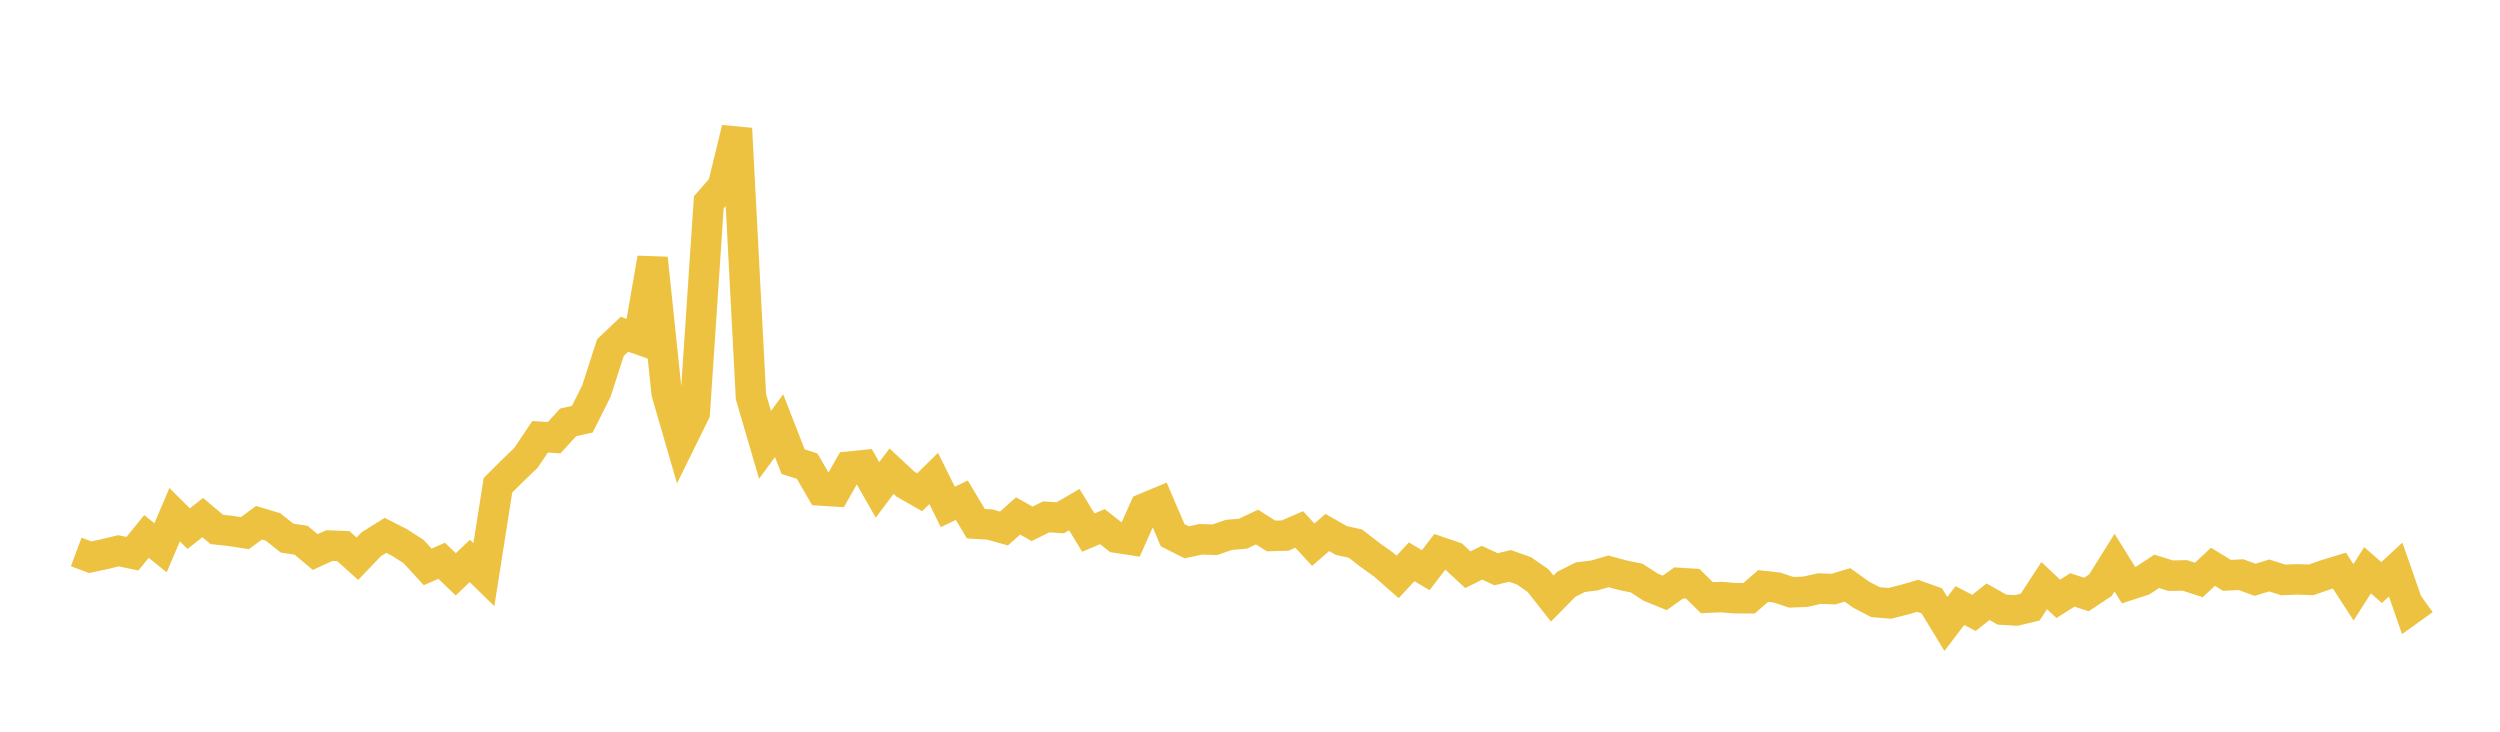 <svg width="164" height="48" xmlns="http://www.w3.org/2000/svg" xmlns:xlink="http://www.w3.org/1999/xlink"><path fill="none" stroke="rgb(237,194,64)" stroke-width="2" d="M5,36.209L5.922,36.552L6.844,36.356L7.766,36.132L8.689,36.322L9.611,35.191L10.533,35.935L11.455,33.763L12.377,34.679L13.299,33.953L14.222,34.731L15.144,34.832L16.066,34.975L16.988,34.291L17.91,34.569L18.832,35.301L19.754,35.44L20.677,36.216L21.599,35.791L22.521,35.825L23.443,36.653L24.365,35.693L25.287,35.118L26.21,35.588L27.132,36.181L28.054,37.188L28.976,36.786L29.898,37.678L30.82,36.796L31.743,37.697L32.665,31.836L33.587,30.915L34.509,30.027L35.431,28.653L36.353,28.712L37.275,27.706L38.198,27.5L39.12,25.665L40.042,22.806L40.964,21.928L41.886,22.253L42.808,16.942L43.731,25.777L44.653,28.955L45.575,27.082L46.497,13.275L47.419,12.224L48.341,8.435L49.263,26.028L50.186,29.182L51.108,27.924L52.03,30.284L52.952,30.581L53.874,32.177L54.796,32.235L55.719,30.609L56.641,30.515L57.563,32.137L58.485,30.907L59.407,31.766L60.329,32.293L61.251,31.387L62.174,33.254L63.096,32.815L64.018,34.354L64.94,34.409L65.862,34.671L66.784,33.845L67.707,34.364L68.629,33.906L69.551,33.968L70.473,33.431L71.395,34.938L72.317,34.549L73.24,35.272L74.162,35.414L75.084,33.346L76.006,32.962L76.928,35.112L77.85,35.574L78.772,35.379L79.695,35.406L80.617,35.088L81.539,35.01L82.461,34.575L83.383,35.158L84.305,35.134L85.228,34.733L86.15,35.732L87.072,34.931L87.994,35.457L88.916,35.661L89.838,36.377L90.76,37.035L91.683,37.846L92.605,36.855L93.527,37.404L94.449,36.209L95.371,36.521L96.293,37.375L97.216,36.914L98.138,37.341L99.06,37.125L99.982,37.452L100.904,38.094L101.826,39.265L102.749,38.326L103.671,37.865L104.593,37.75L105.515,37.48L106.437,37.732L107.359,37.919L108.281,38.516L109.204,38.894L110.126,38.24L111.048,38.296L111.97,39.207L112.892,39.166L113.814,39.244L114.737,39.246L115.659,38.442L116.581,38.545L117.503,38.855L118.425,38.819L119.347,38.612L120.269,38.645L121.192,38.368L122.114,39.024L123.036,39.501L123.958,39.581L124.88,39.349L125.802,39.086L126.725,39.415L127.647,40.931L128.569,39.726L129.491,40.206L130.413,39.475L131.335,39.992L132.257,40.047L133.18,39.827L134.102,38.416L135.024,39.283L135.946,38.698L136.868,38.998L137.79,38.385L138.713,36.905L139.635,38.387L140.557,38.086L141.479,37.48L142.401,37.766L143.323,37.748L144.246,38.044L145.168,37.181L146.09,37.744L147.012,37.697L147.934,38.035L148.856,37.75L149.778,38.042L150.701,38.008L151.623,38.036L152.545,37.712L153.467,37.43L154.389,38.856L155.311,37.409L156.234,38.214L157.156,37.363L158.078,40.005L159,39.344"></path></svg>